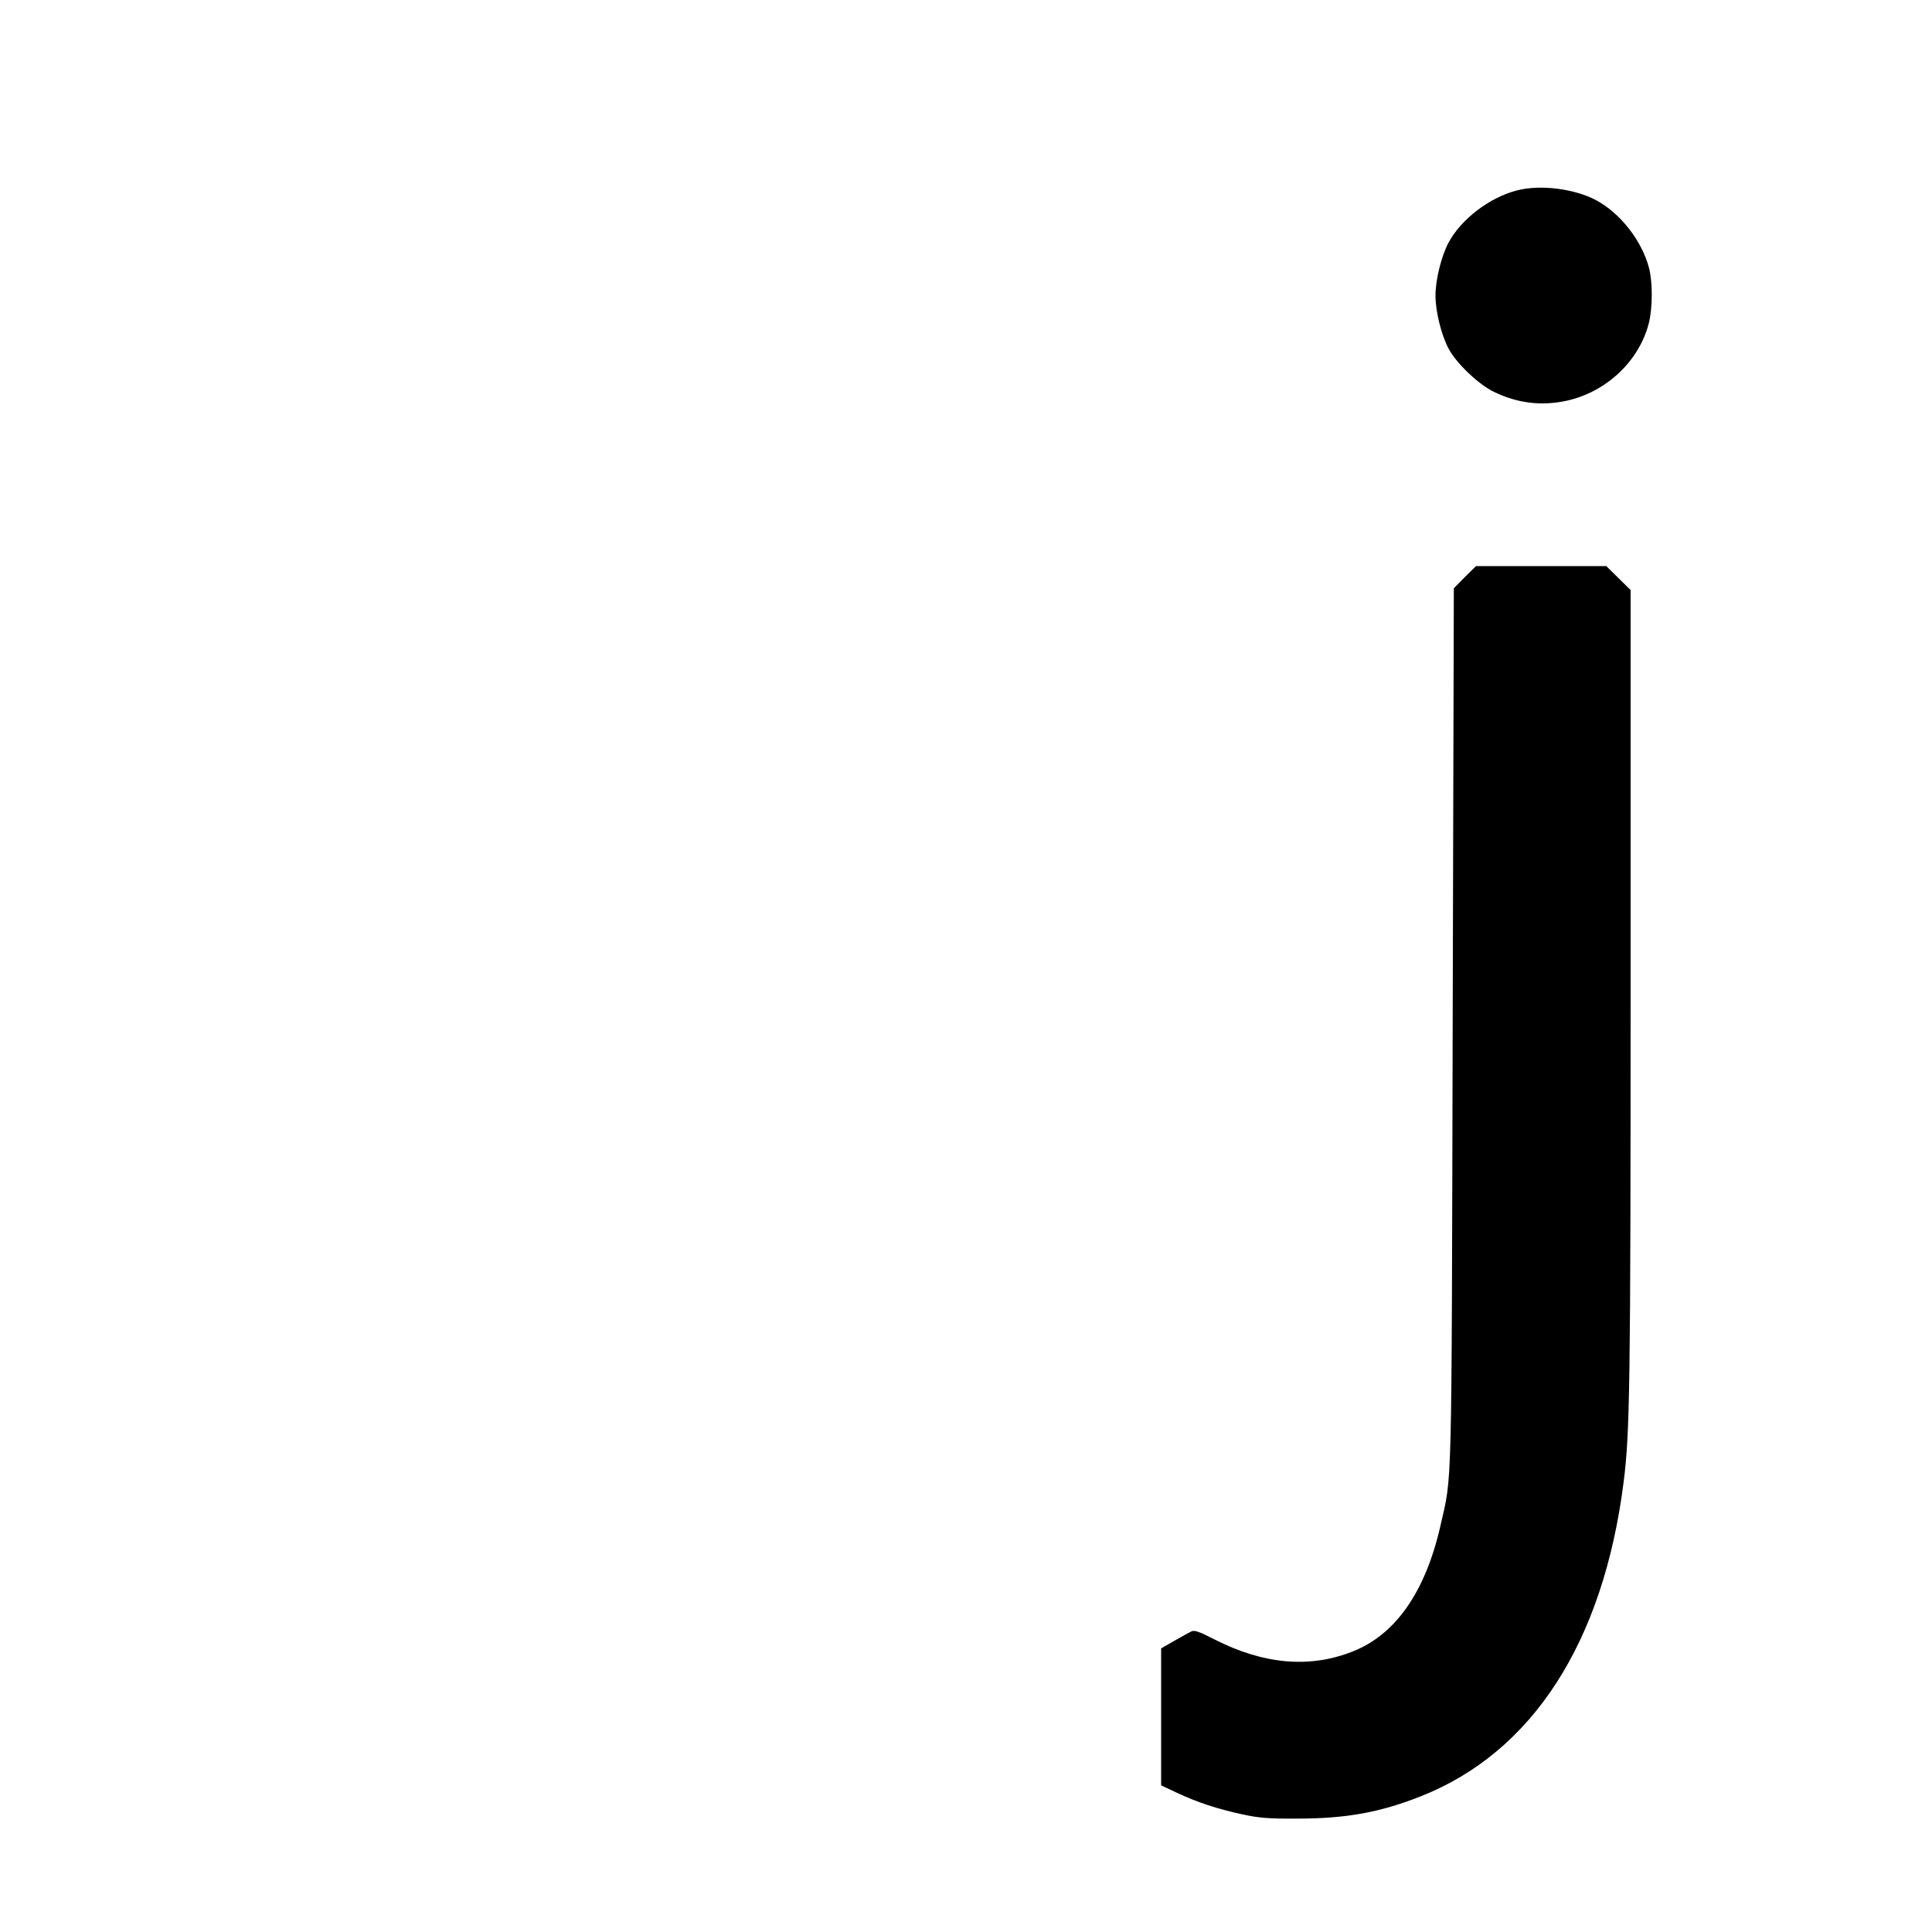 <?xml version="1.0" standalone="no"?>
<!DOCTYPE svg PUBLIC "-//W3C//DTD SVG 20010904//EN"
 "http://www.w3.org/TR/2001/REC-SVG-20010904/DTD/svg10.dtd">
<svg version="1.0" xmlns="http://www.w3.org/2000/svg"
 width="1000pt" height="1000pt" viewBox="0 0 1000 1000"
 preserveAspectRatio="xMidYMid meet">
<g transform="translate(0,1000) scale(0.1,-0.1)"
fill="#000000" stroke="none">
<path d="M7850 9014 c-142 -37 -289 -150 -353 -271 -37 -70 -67 -192 -67 -273
0 -81 30 -203 67 -273 41 -78 157 -188 237 -226 121 -58 242 -73 371 -46 207
44 378 204 429 401 20 78 21 213 1 288 -37 140 -147 281 -272 349 -114 61
-292 83 -413 51z"/>
<path d="M7582 7013 l-57 -58 -6 -2265 c-6 -2475 -2 -2317 -63 -2586 -78 -344
-233 -566 -457 -653 -222 -87 -459 -66 -714 64 -82 42 -104 49 -120 40 -11 -5
-50 -27 -87 -48 l-68 -39 0 -355 0 -354 83 -39 c107 -50 208 -83 337 -111 88
-19 135 -23 285 -22 253 0 428 32 638 115 579 228 946 797 1051 1628 32 254
36 491 36 2550 l0 2066 -63 62 -63 62 -337 0 -337 0 -58 -57z"/>
</g>
</svg>
